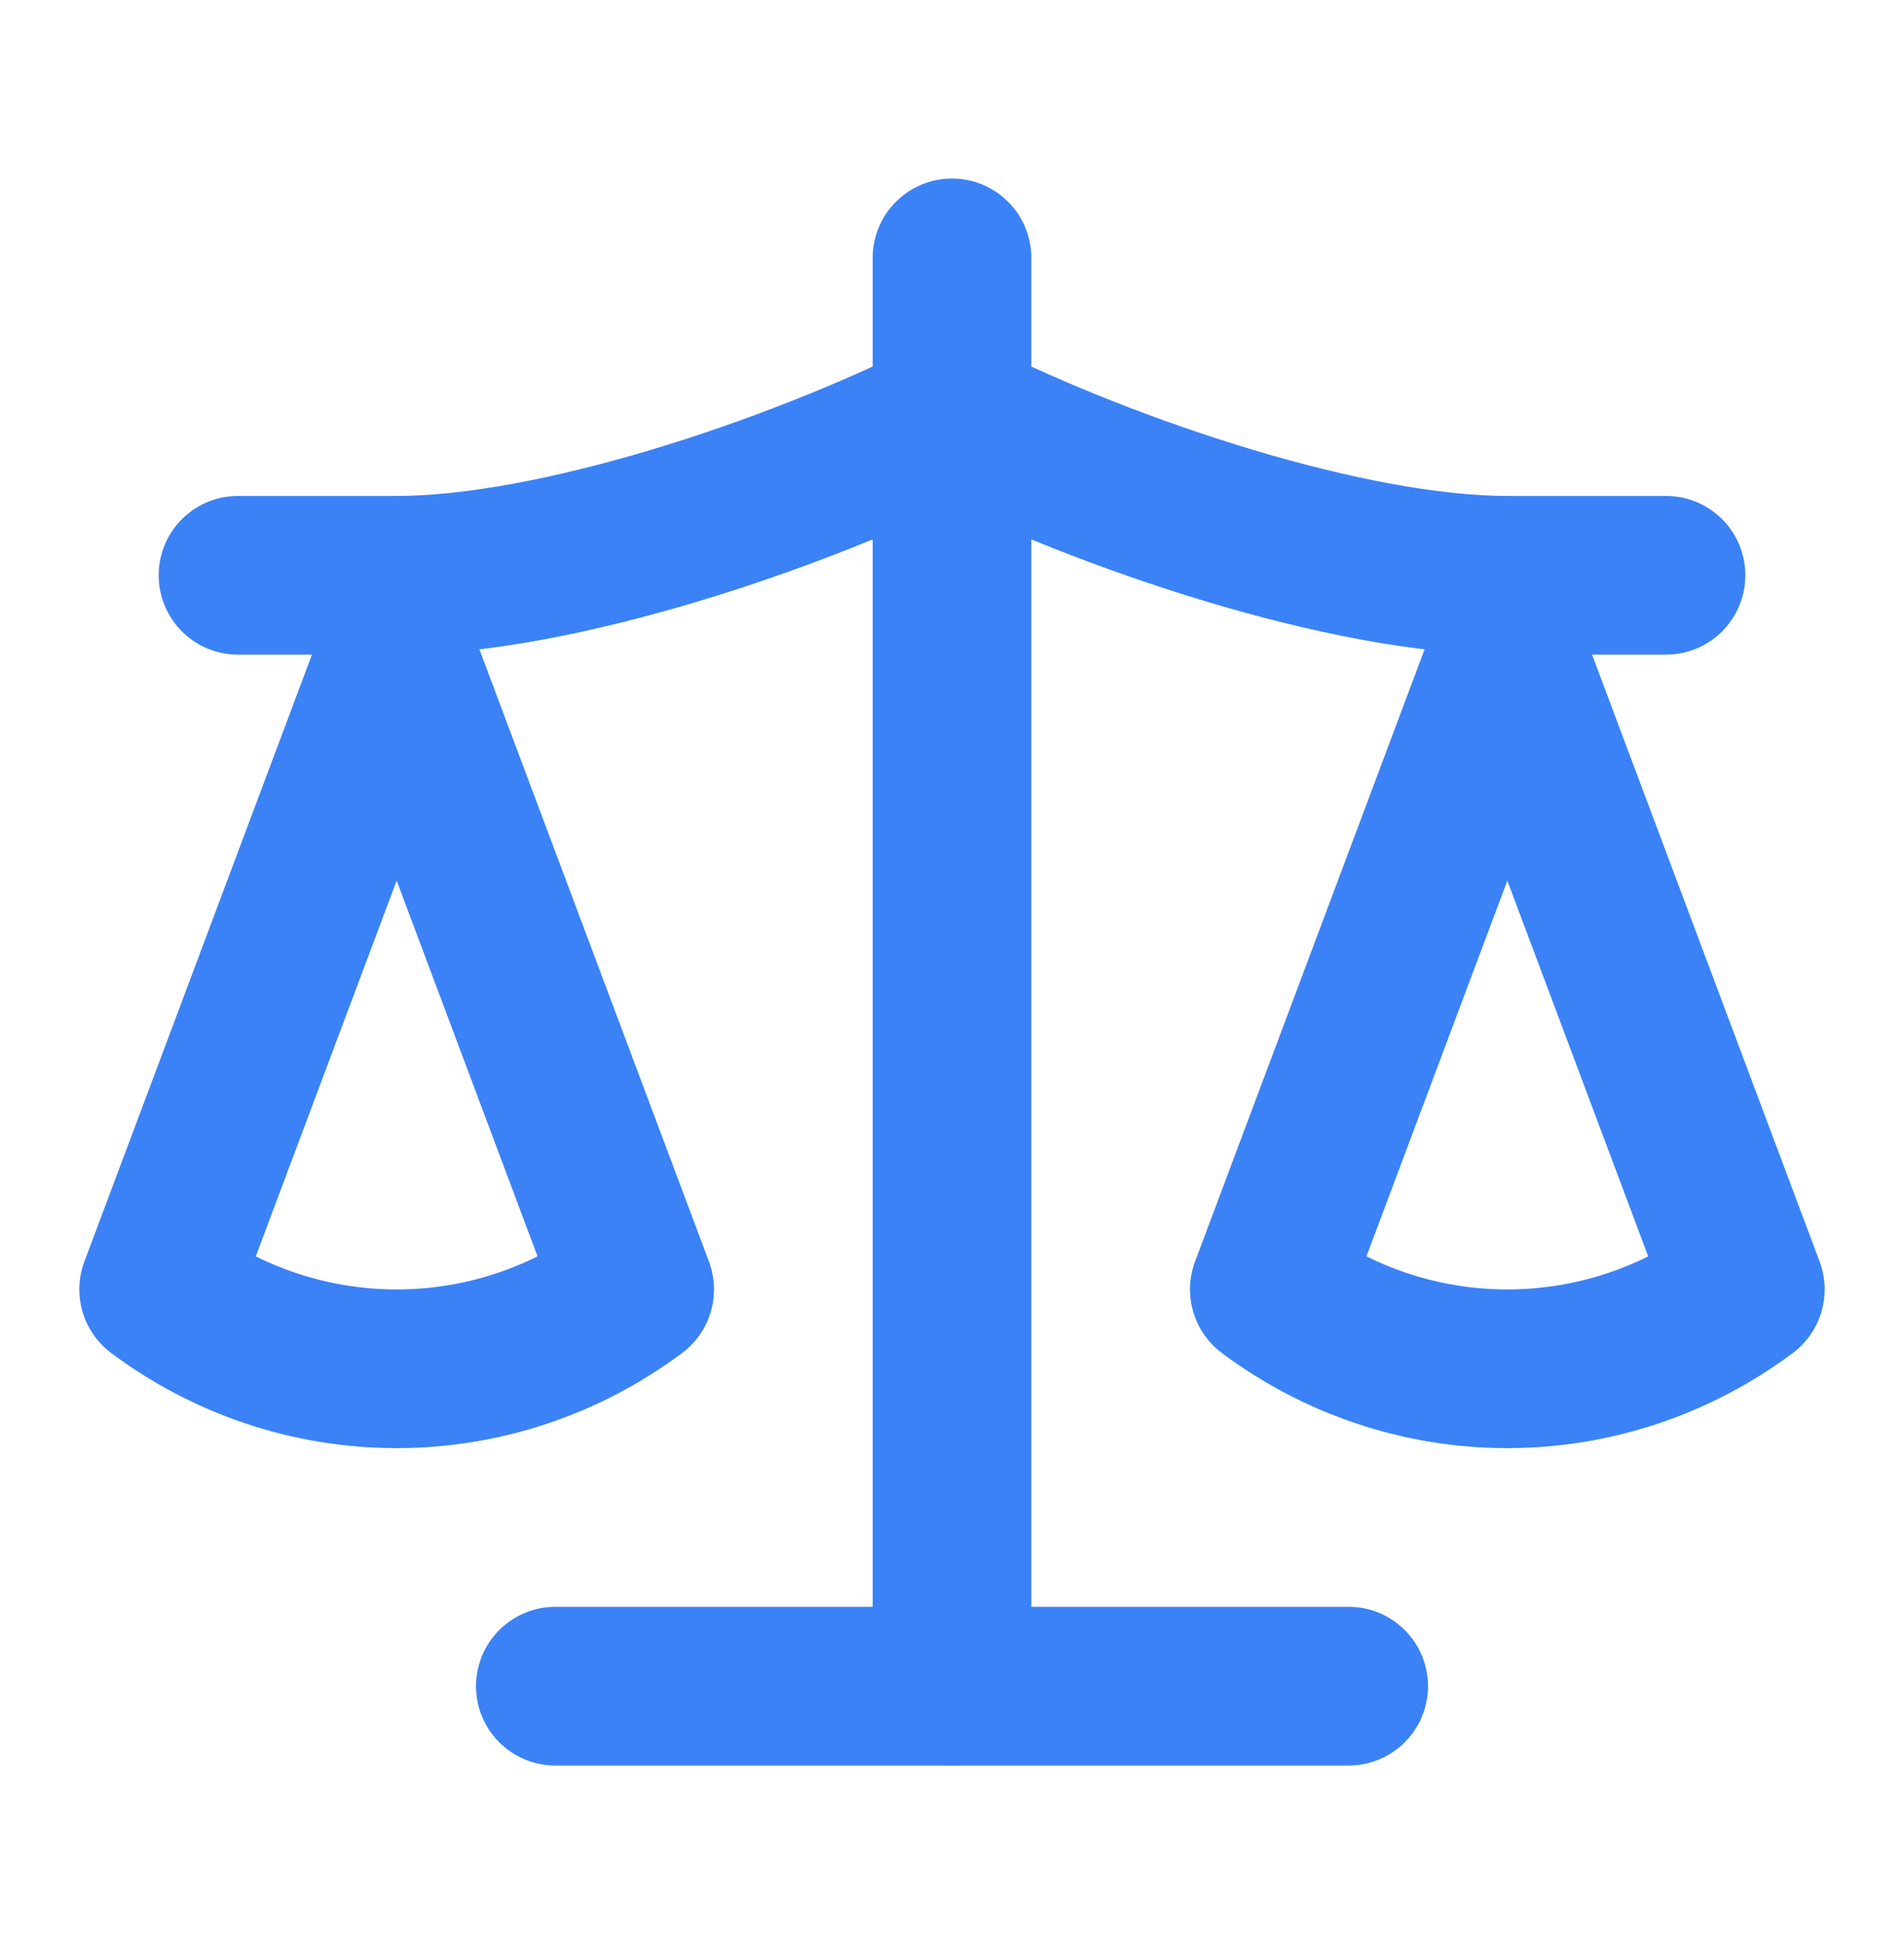 <?xml version="1.0" encoding="UTF-8"?> <svg xmlns="http://www.w3.org/2000/svg" width="48" height="49" viewBox="0 0 48 49" fill="none"><path d="M32 32.5L38 16.5L44 32.5C42.26 33.8 40.16 34.5 38 34.5C35.84 34.5 33.74 33.8 32 32.5Z" stroke="#3B82F6" stroke-width="4" stroke-linecap="round" stroke-linejoin="round"></path><path d="M4 32.5L10 16.5L16 32.5C14.26 33.8 12.16 34.5 10 34.5C7.84 34.5 5.74 33.8 4 32.5Z" stroke="#3B82F6" stroke-width="4" stroke-linecap="round" stroke-linejoin="round"></path><path d="M14 42.5H34" stroke="#3B82F6" stroke-width="4" stroke-linecap="round" stroke-linejoin="round"></path><path d="M24 6.5V42.5" stroke="#3B82F6" stroke-width="4" stroke-linecap="round" stroke-linejoin="round"></path><path d="M6 14.5H10C14 14.5 20 12.5 24 10.5C28 12.5 34 14.5 38 14.5H42" stroke="#3B82F6" stroke-width="4" stroke-linecap="round" stroke-linejoin="round"></path></svg> 